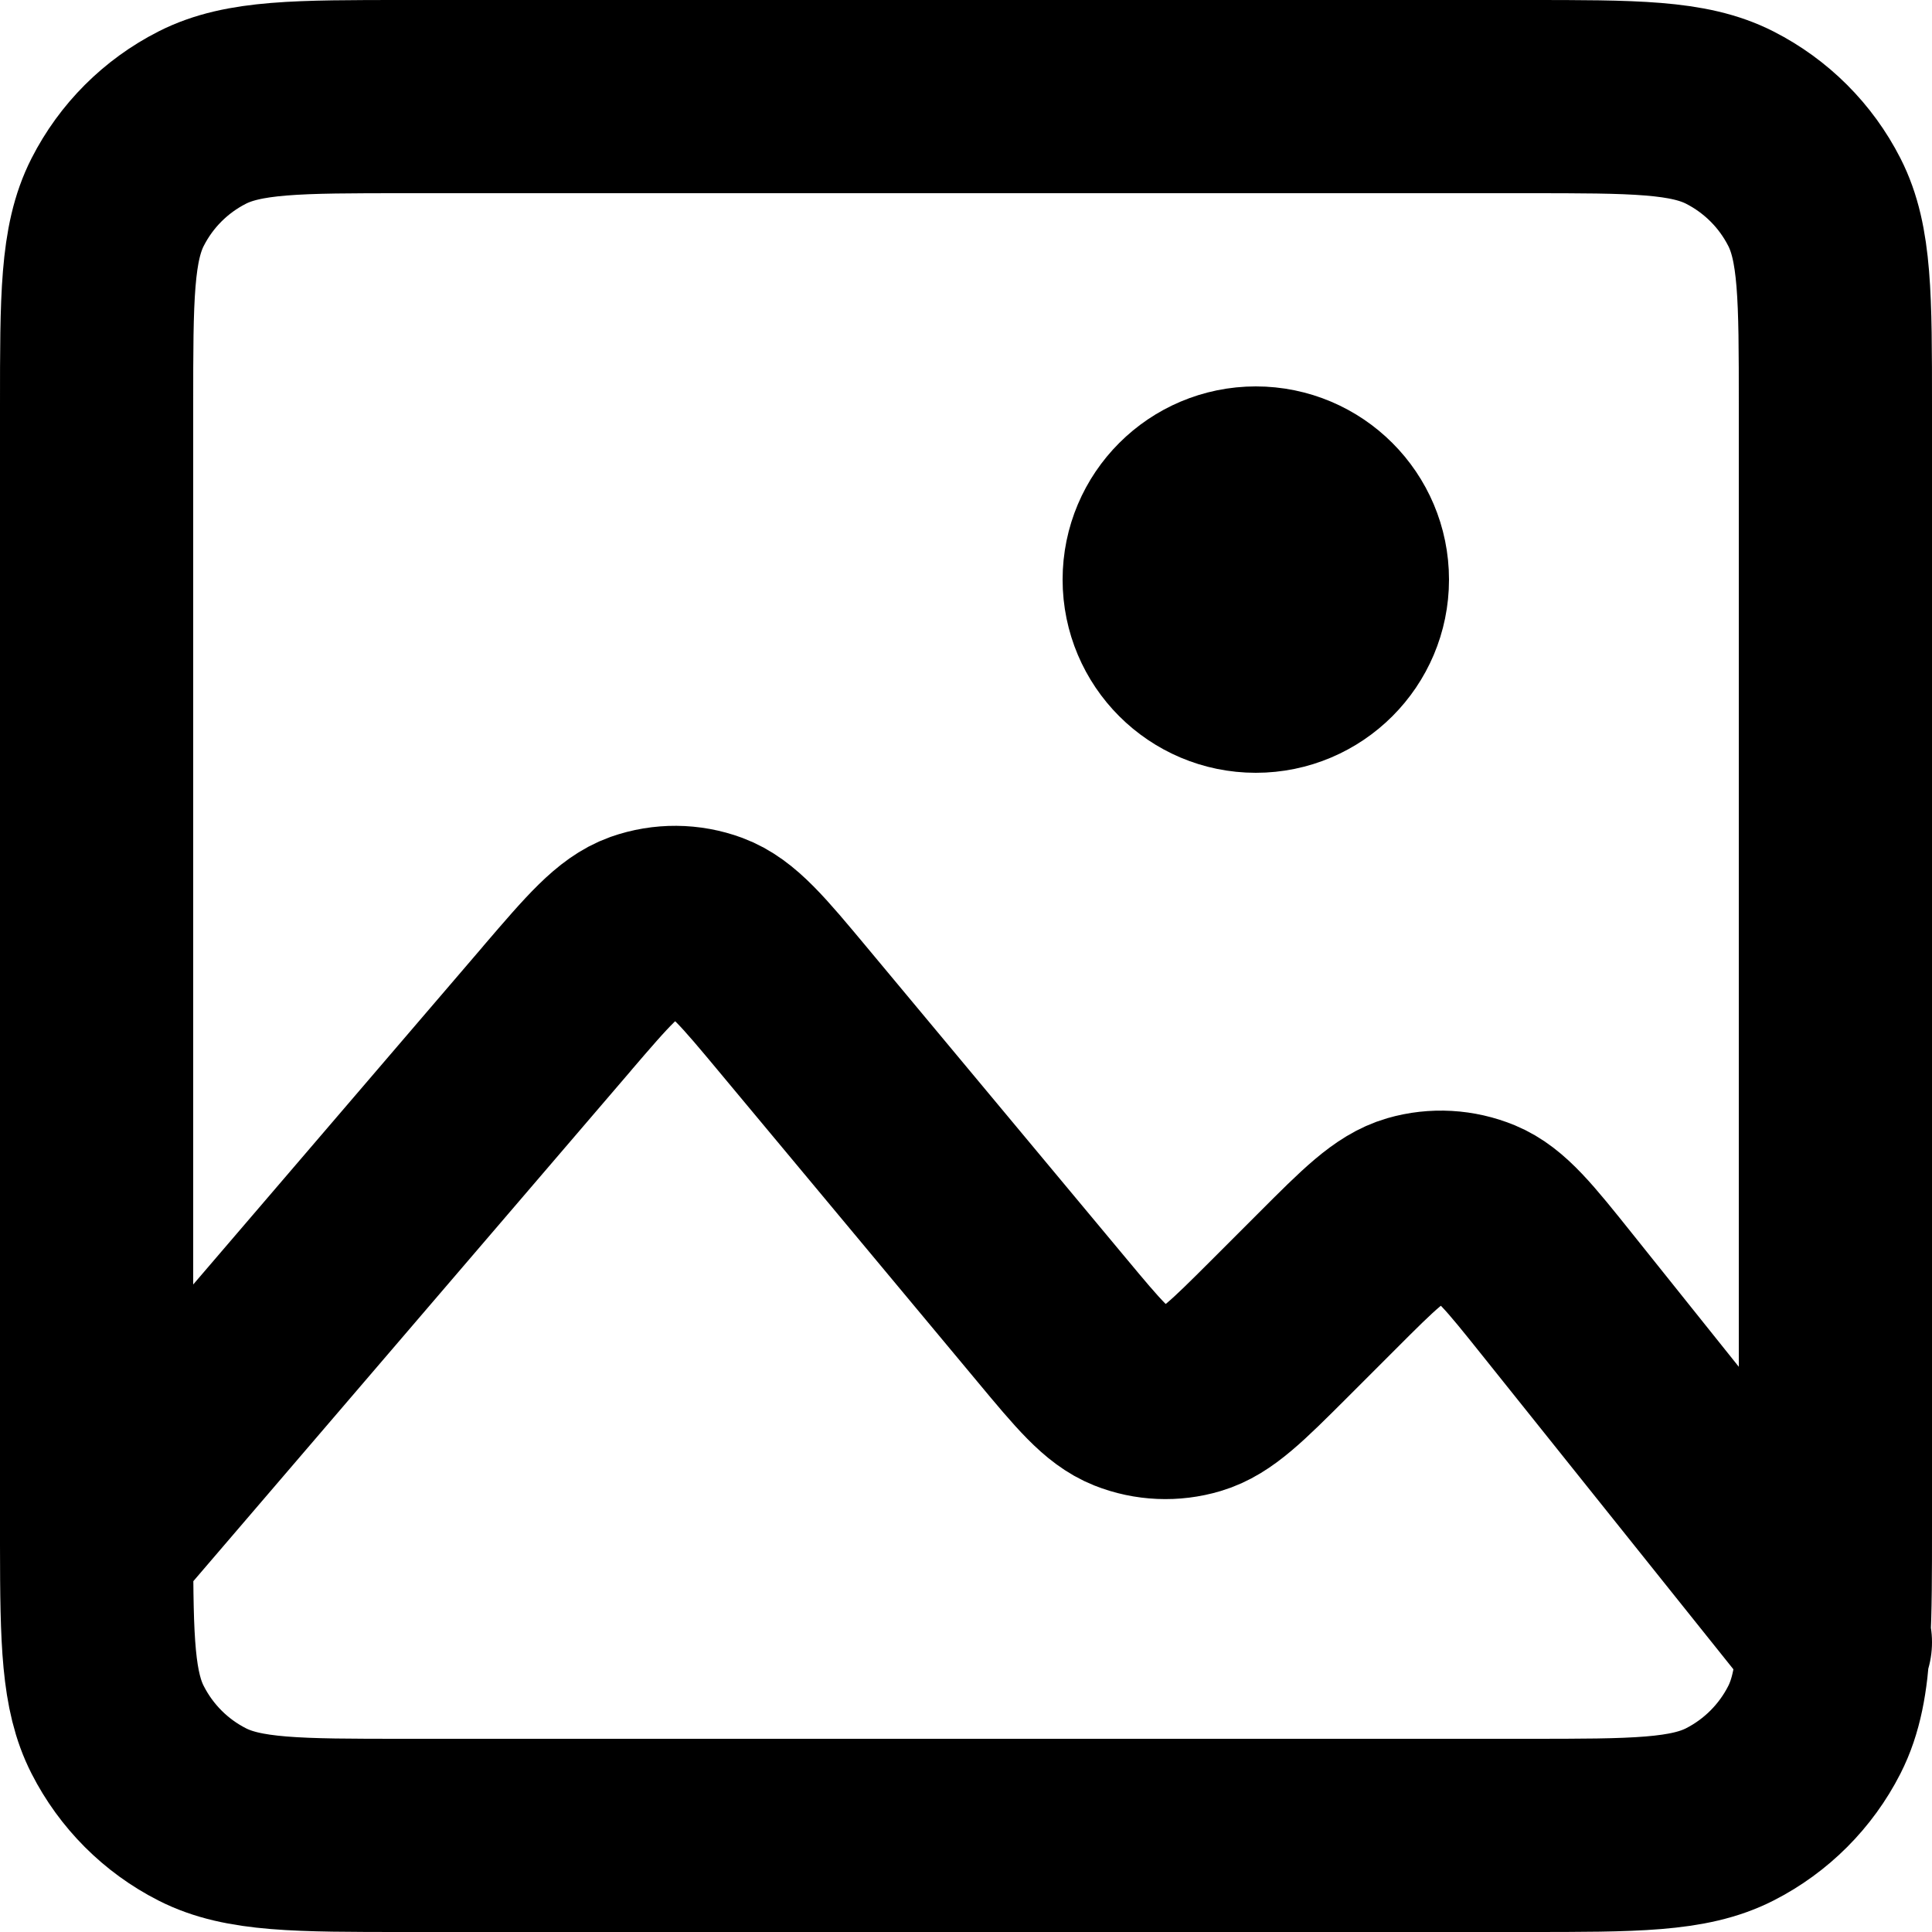 <svg width="20" height="20" viewBox="0 0 20 20" fill="none" xmlns="http://www.w3.org/2000/svg">
<path id="Vector" d="M1 16C1 15.935 1 15.869 1 15.8V4.2C1 3.08 1 2.52 1.218 2.092C1.41 1.715 1.715 1.41 2.092 1.218C2.52 1 3.08 1 4.2 1H15.8C16.92 1 17.48 1 17.908 1.218C18.284 1.41 18.59 1.715 18.782 2.092C19 2.519 19 3.079 19 4.197V15.803C19 16.288 19 16.668 18.982 16.977M1 16C1.001 16.988 1.013 17.506 1.218 17.907C1.41 18.284 1.715 18.59 2.092 18.782C2.519 19 3.079 19 4.197 19H15.804C16.922 19 17.48 19 17.908 18.782C18.284 18.59 18.59 18.284 18.782 17.907C18.905 17.665 18.959 17.381 18.982 16.977M1 16L5.768 10.438L5.769 10.436C6.192 9.943 6.404 9.696 6.655 9.606C6.876 9.528 7.117 9.53 7.336 9.611C7.587 9.704 7.795 9.954 8.212 10.454L10.883 13.659C11.269 14.123 11.463 14.355 11.699 14.449C11.906 14.531 12.136 14.541 12.35 14.477C12.594 14.405 12.809 14.19 13.239 13.761L13.736 13.264C14.173 12.826 14.392 12.608 14.64 12.536C14.857 12.473 15.09 12.487 15.299 12.573C15.537 12.672 15.73 12.912 16.117 13.396L18.982 16.977M18.982 16.977L19 17M13 7C12.448 7 12 6.552 12 6C12 5.448 12.448 5 13 5C13.552 5 14 5.448 14 6C14 6.552 13.552 7 13 7Z" stroke="black" stroke-width="2" stroke-linecap="round" stroke-linejoin="round"/>
</svg>
